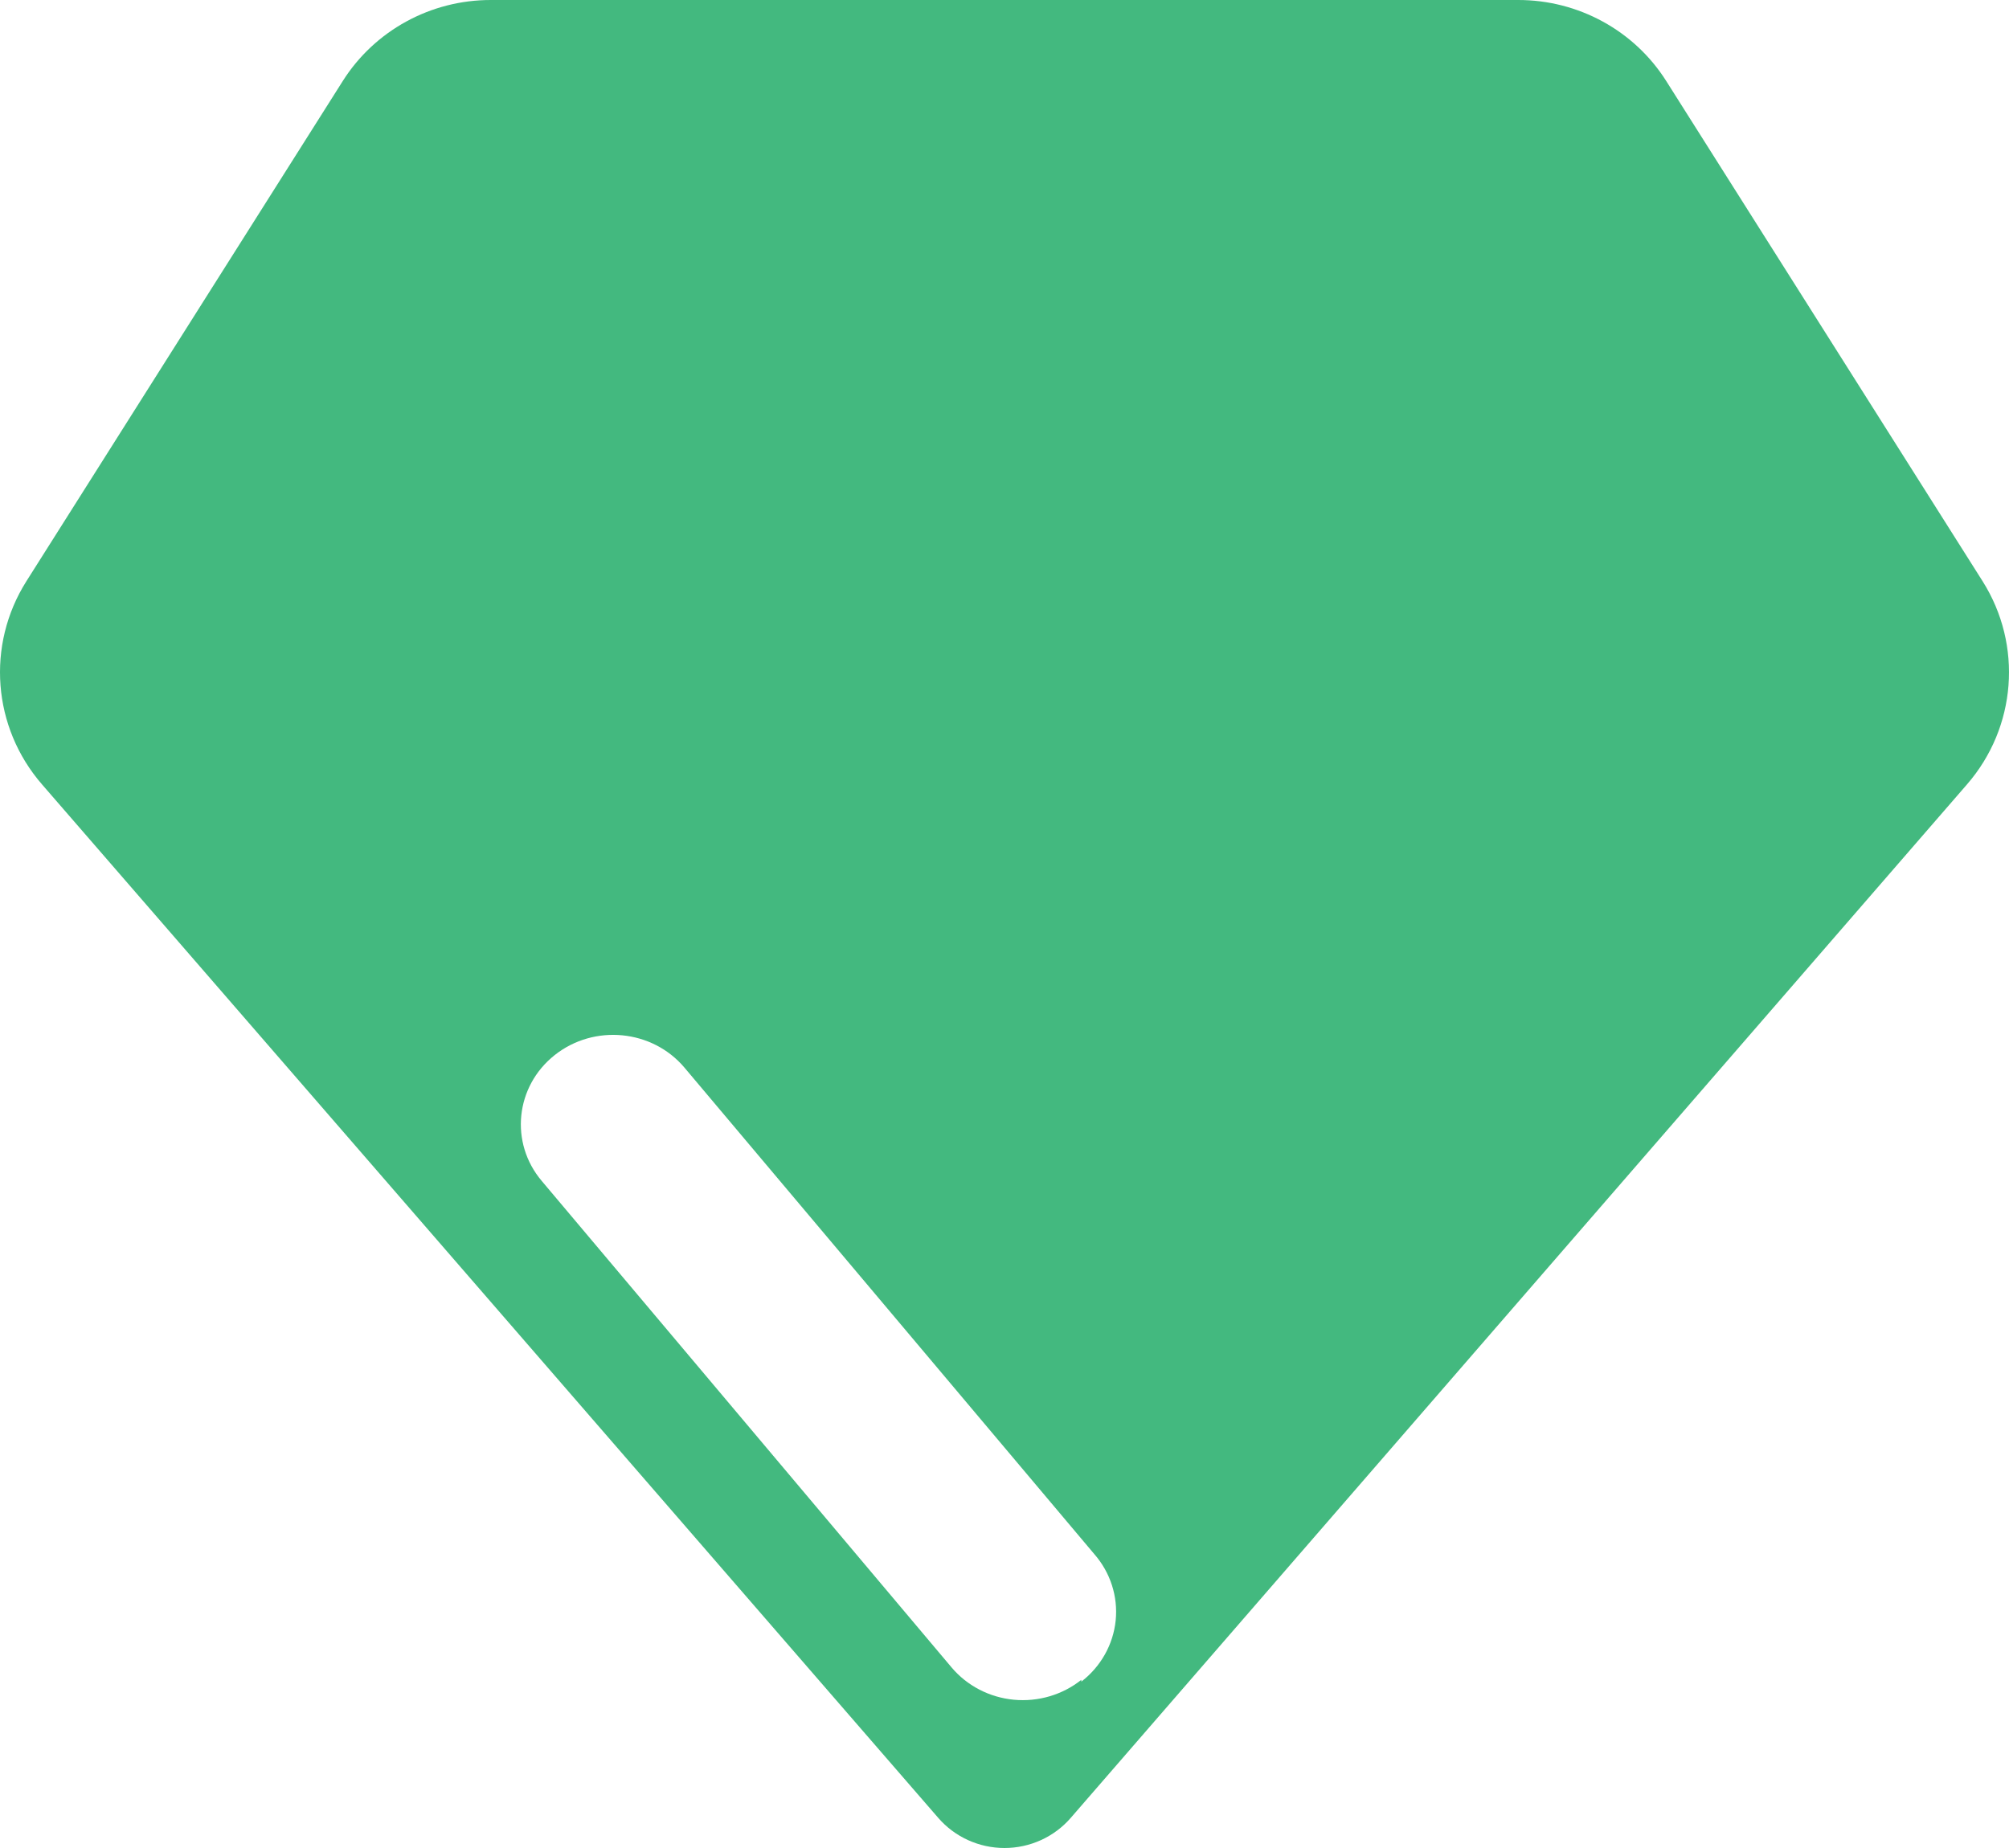 <svg width="50" height="46" viewBox="0 0 50 46" fill="none" xmlns="http://www.w3.org/2000/svg">
<g clip-path="url(#clip0_55_94)">
<g clip-path="url(#clip1_55_94)">
<g clip-path="url(#clip2_55_94)">
<path fill-rule="evenodd" clip-rule="evenodd" d="M49.344 14.469L41.468 2.015C40.673 0.759 39.279 -0.003 37.779 8.6173e-06H12.22C10.721 -0.003 9.327 0.759 8.532 2.015L0.656 14.469C-0.346 16.058 -0.188 18.106 1.047 19.527L23.351 45.25C23.763 45.726 24.366 46 25 46C25.634 46 26.237 45.726 26.649 45.25L48.953 19.527C50.188 18.106 50.346 16.058 49.344 14.469ZM26.912 41.814C26.442 42.189 25.836 42.367 25.23 42.309C24.624 42.251 24.066 41.961 23.681 41.503L13.483 29.396C12.679 28.446 12.823 27.043 13.804 26.264C14.785 25.485 16.232 25.624 17.035 26.575L27.233 38.682C27.635 39.141 27.827 39.737 27.767 40.336C27.706 40.935 27.398 41.484 26.912 41.859V41.814Z" fill="#43B97F"/>
</g>
</g>
</g>
<defs>
<clipPath id="clip0_55_94">
<rect width="50" height="46" fill="white"/>
</clipPath>
<clipPath id="clip1_55_94">
<rect width="50" height="46" fill="white"/>
</clipPath>
<clipPath id="clip2_55_94">
<rect width="50" height="46" fill="white"/>
</clipPath>
</defs>
</svg>
